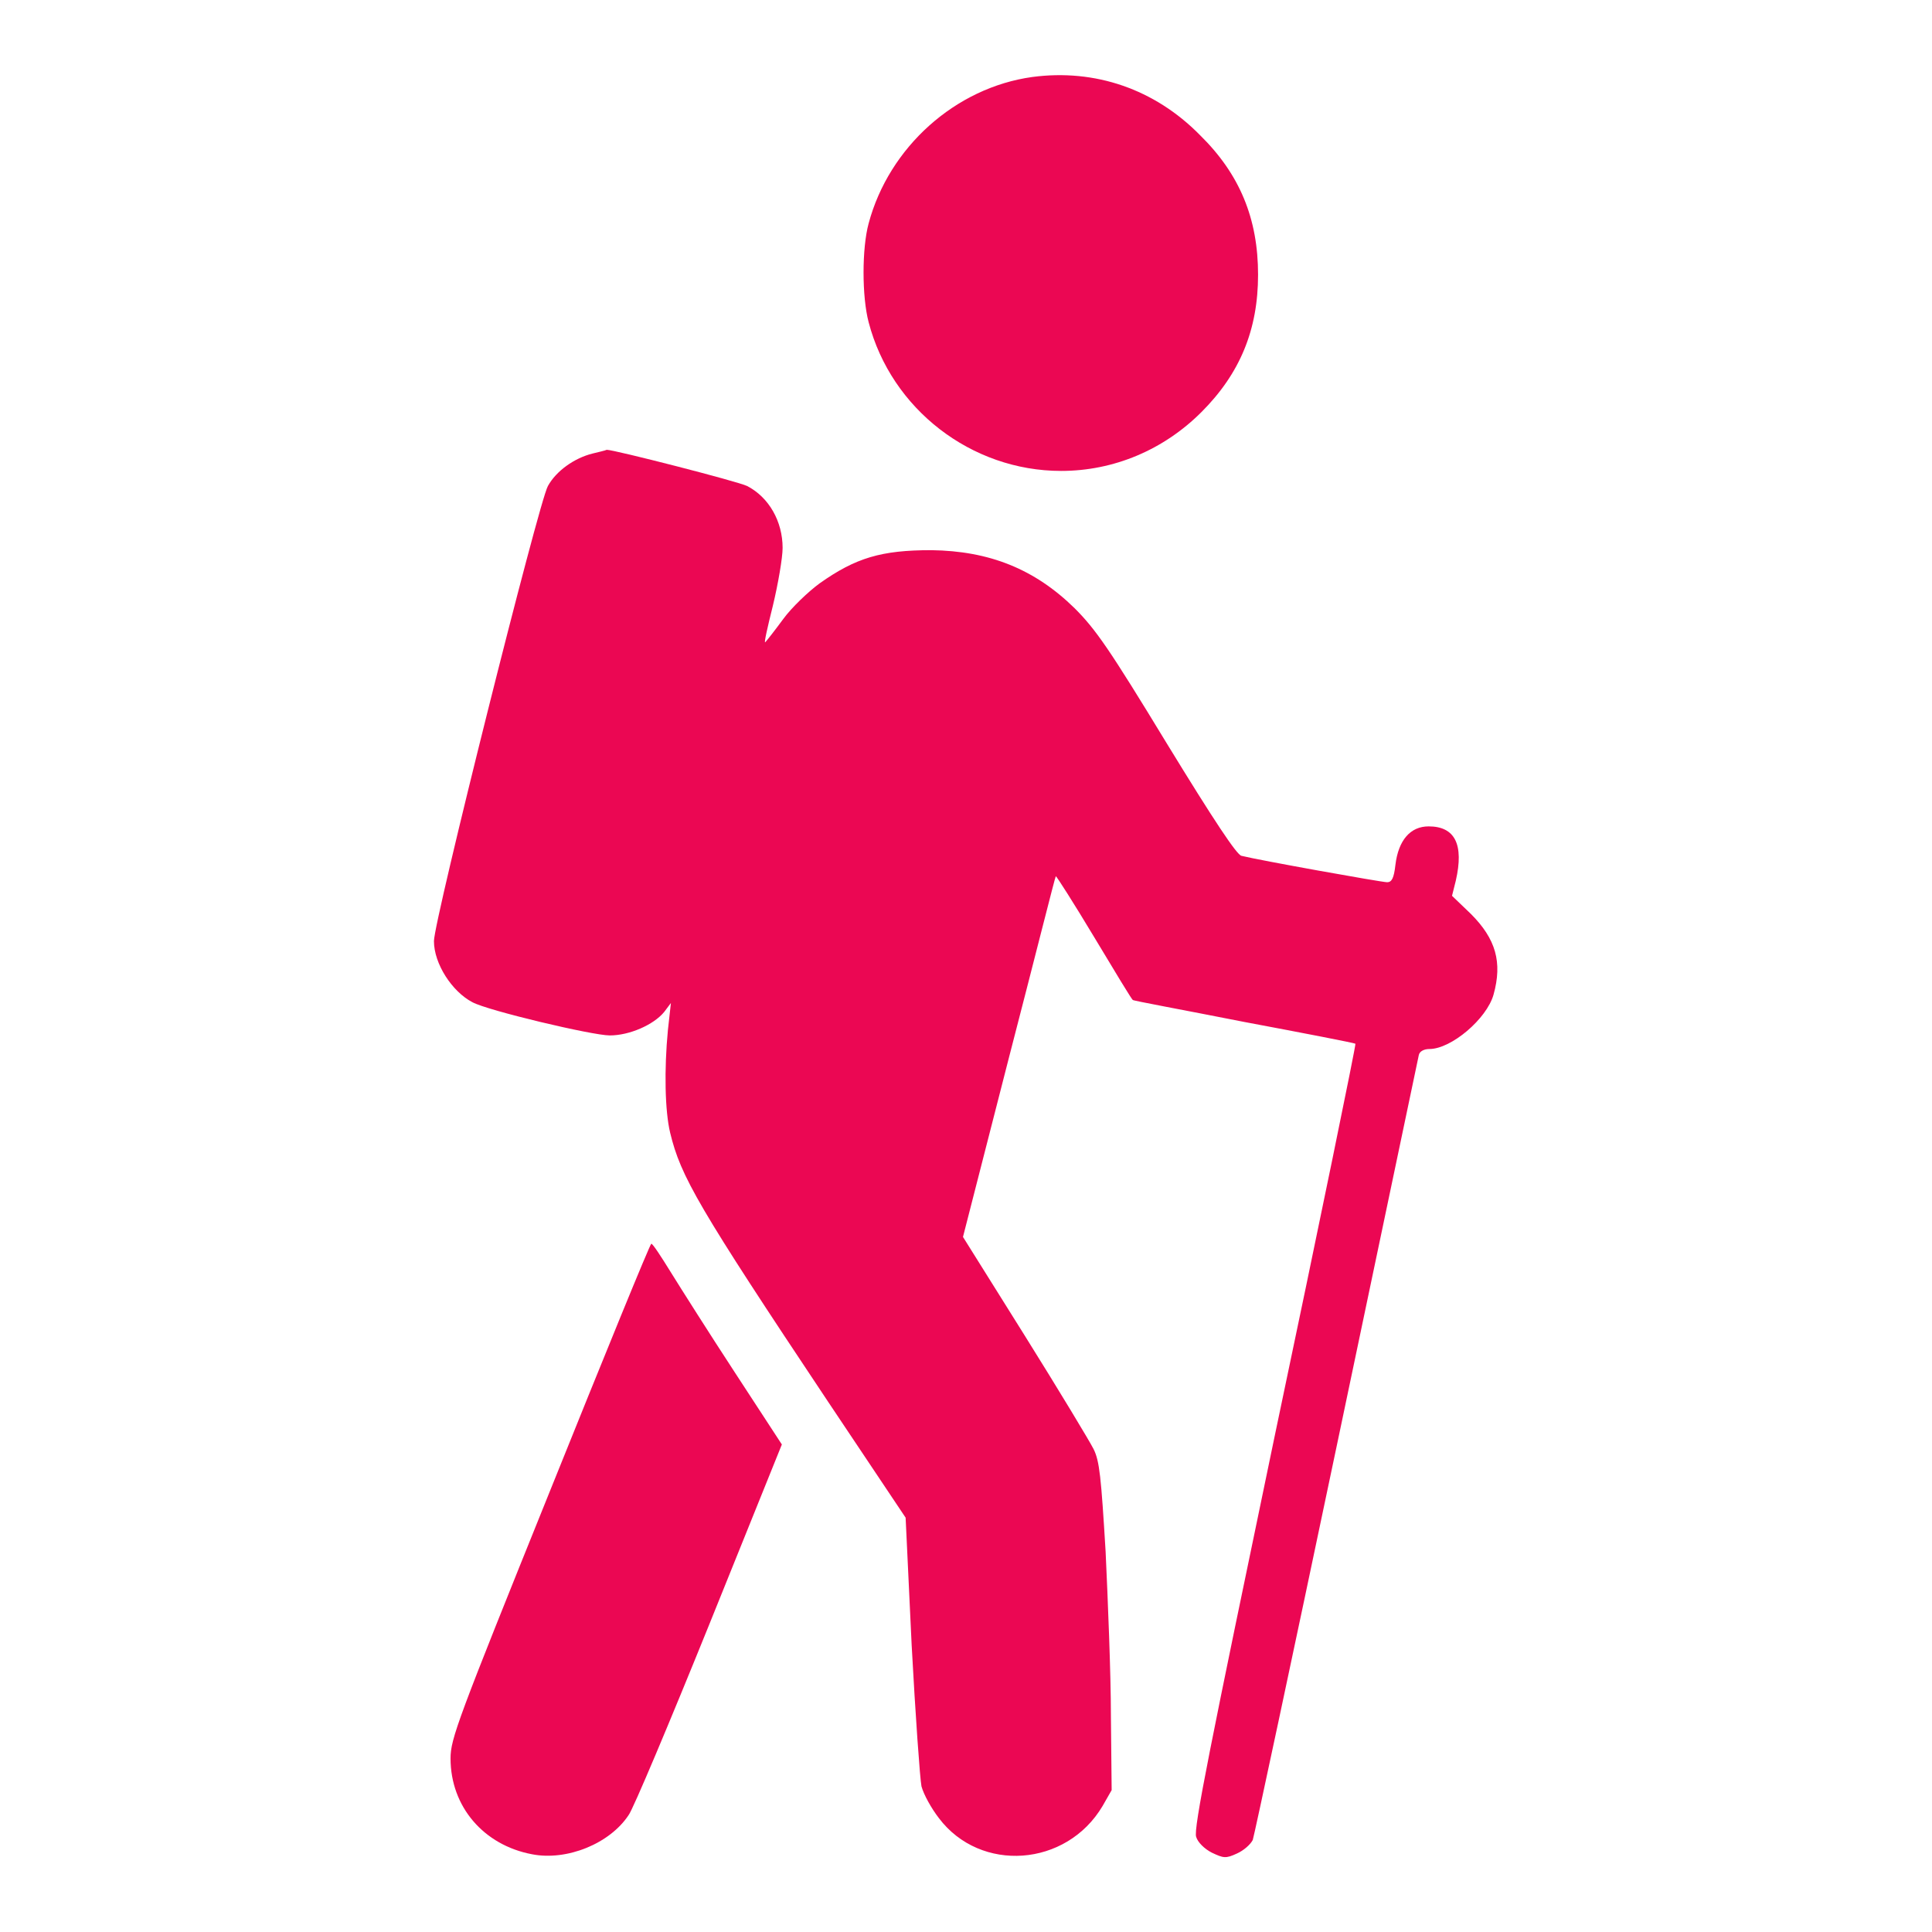<?xml version="1.0" encoding="UTF-8" standalone="no"?>
<!-- Svg Vector Icons : http://www.onlinewebfonts.com/icon -->

<svg
   version="1.1"
   x="0px"
   y="0px"
   viewBox="0 0 256 256"
   enable-background="new 0 0 256 256"
   xml:space="preserve"
   id="svg5"
   sodipodi:docname="4d84269448d04523b67ea461fe97bbfa.svg"
   inkscape:version="1.3.2 (1:1.3.2+202311252150+091e20ef0f)"
   xmlns:inkscape="http://www.inkscape.org/namespaces/inkscape"
   xmlns:sodipodi="http://sodipodi.sourceforge.net/DTD/sodipodi-0.dtd"
   xmlns="http://www.w3.org/2000/svg"
   xmlns:svg="http://www.w3.org/2000/svg"><defs
   id="defs5" /><sodipodi:namedview
   id="namedview5"
   pagecolor="#ffffff"
   bordercolor="#000000"
   borderopacity="0.25"
   inkscape:showpageshadow="2"
   inkscape:pageopacity="0.0"
   inkscape:pagecheckerboard="0"
   inkscape:deskcolor="#d1d1d1"
   inkscape:zoom="3.1679688"
   inkscape:cx="127.84217"
   inkscape:cy="128"
   inkscape:window-width="1854"
   inkscape:window-height="1011"
   inkscape:window-x="0"
   inkscape:window-y="0"
   inkscape:window-maximized="1"
   inkscape:current-layer="svg5" />
<g
   id="g5"
   style="fill:#eb0753;fill-opacity:1"><g
     id="g4"
     style="fill:#eb0753;fill-opacity:1"><g
       id="g3"
       style="fill:#eb0753;fill-opacity:1"><path
         fill="#000000"
         d="M136.8,10.2c-10.2,1.4-19,9.3-21.7,19.4c-0.9,3.3-0.9,9.7,0,13.1c3,11.5,13.6,19.7,25.5,19.7c7,0,13.6-2.8,18.6-7.8c5.1-5.1,7.5-10.9,7.5-18.2c0-7.4-2.4-13.3-7.7-18.5C153,11.8,145.1,9.1,136.8,10.2z"
         id="path1"
         style="fill:#eb0753;fill-opacity:1" /><path
         fill="#000000"
         d="M78.5,60.1c-2.4,0.6-4.8,2.3-5.9,4.3c-1.2,2.1-15.1,57.6-15.1,60.3c0,3,2.4,6.7,5.1,8.1c2,1.1,15.9,4.4,18.2,4.4c2.6,0,5.8-1.4,7.2-3.1l0.9-1.2l-0.4,3.6c-0.5,5.2-0.4,10.7,0.3,13.6c1.4,5.8,3.7,9.8,20.9,35.6l10.3,15.4l0.8,16.9c0.5,9.3,1.1,17.7,1.3,18.7c0.3,1.1,1.3,2.9,2.3,4.2c5.5,7.3,16.9,6.5,21.7-1.6l1.2-2.1l-0.1-9.9c0-5.5-0.4-15.2-0.7-21.7c-0.6-9.9-0.8-12-1.6-13.6c-0.5-1-4.6-7.8-9.1-15l-8.2-13.1l6.1-23.8c3.4-13.1,6.1-23.9,6.2-24c0.1,0,2.4,3.6,5.1,8.1c2.7,4.5,5,8.3,5.1,8.3c0,0.1,6.6,1.3,14.7,2.9c8,1.5,14.7,2.8,14.8,2.9c0.1,0.1-4.7,23.5-10.7,52c-8.5,40.8-10.8,52.1-10.4,53.1c0.2,0.7,1.1,1.6,2.1,2.1c1.5,0.7,1.8,0.8,3.3,0.1c0.9-0.4,1.8-1.2,2.1-1.8c0.2-0.6,5.2-24,11.1-52.1c5.9-28.1,10.8-51.4,10.9-51.9c0.1-0.5,0.7-0.8,1.4-0.8c2.9,0,7.6-4,8.5-7.2c1.2-4.3,0.3-7.4-3-10.7l-2.5-2.4l0.5-2c1.1-4.8-0.1-7.2-3.6-7.2c-2.4,0-4,1.8-4.4,5.1c-0.2,1.8-0.5,2.3-1.1,2.3c-0.7,0-16.9-2.9-19.3-3.5c-0.6-0.1-3.6-4.6-9.9-14.9c-7.6-12.5-9.4-15.1-12.2-17.9c-5.3-5.2-11.3-7.6-19-7.7c-6.6,0-10,1-14.8,4.4c-1.5,1.1-3.7,3.2-4.8,4.7c-1.1,1.5-2.2,2.9-2.4,3.1c-0.2,0.2,0.3-2,1-4.8c0.7-2.9,1.3-6.4,1.3-7.7c0-3.5-1.8-6.7-4.7-8.2c-1.2-0.6-17.6-4.8-18.6-4.8C80.2,59.7,79.3,59.9,78.5,60.1z"
         id="path2"
         style="fill:#eb0753;fill-opacity:1" /><path
         fill="#000000"
         d="M72.9,197.5C60.6,228,59.7,230.4,59.7,233c0,6.4,4.4,11.5,10.8,12.7c4.6,0.9,10.3-1.4,12.8-5.2c0.6-0.8,5.4-12.2,10.7-25.3l9.6-23.8l-6.2-9.5c-3.4-5.2-7.2-11.2-8.5-13.3c-1.3-2.1-2.4-3.8-2.6-3.8C86.1,164.9,80.1,179.6,72.9,197.5z"
         id="path3"
         style="fill:#eb0753;fill-opacity:1" /></g></g></g>
</svg>
